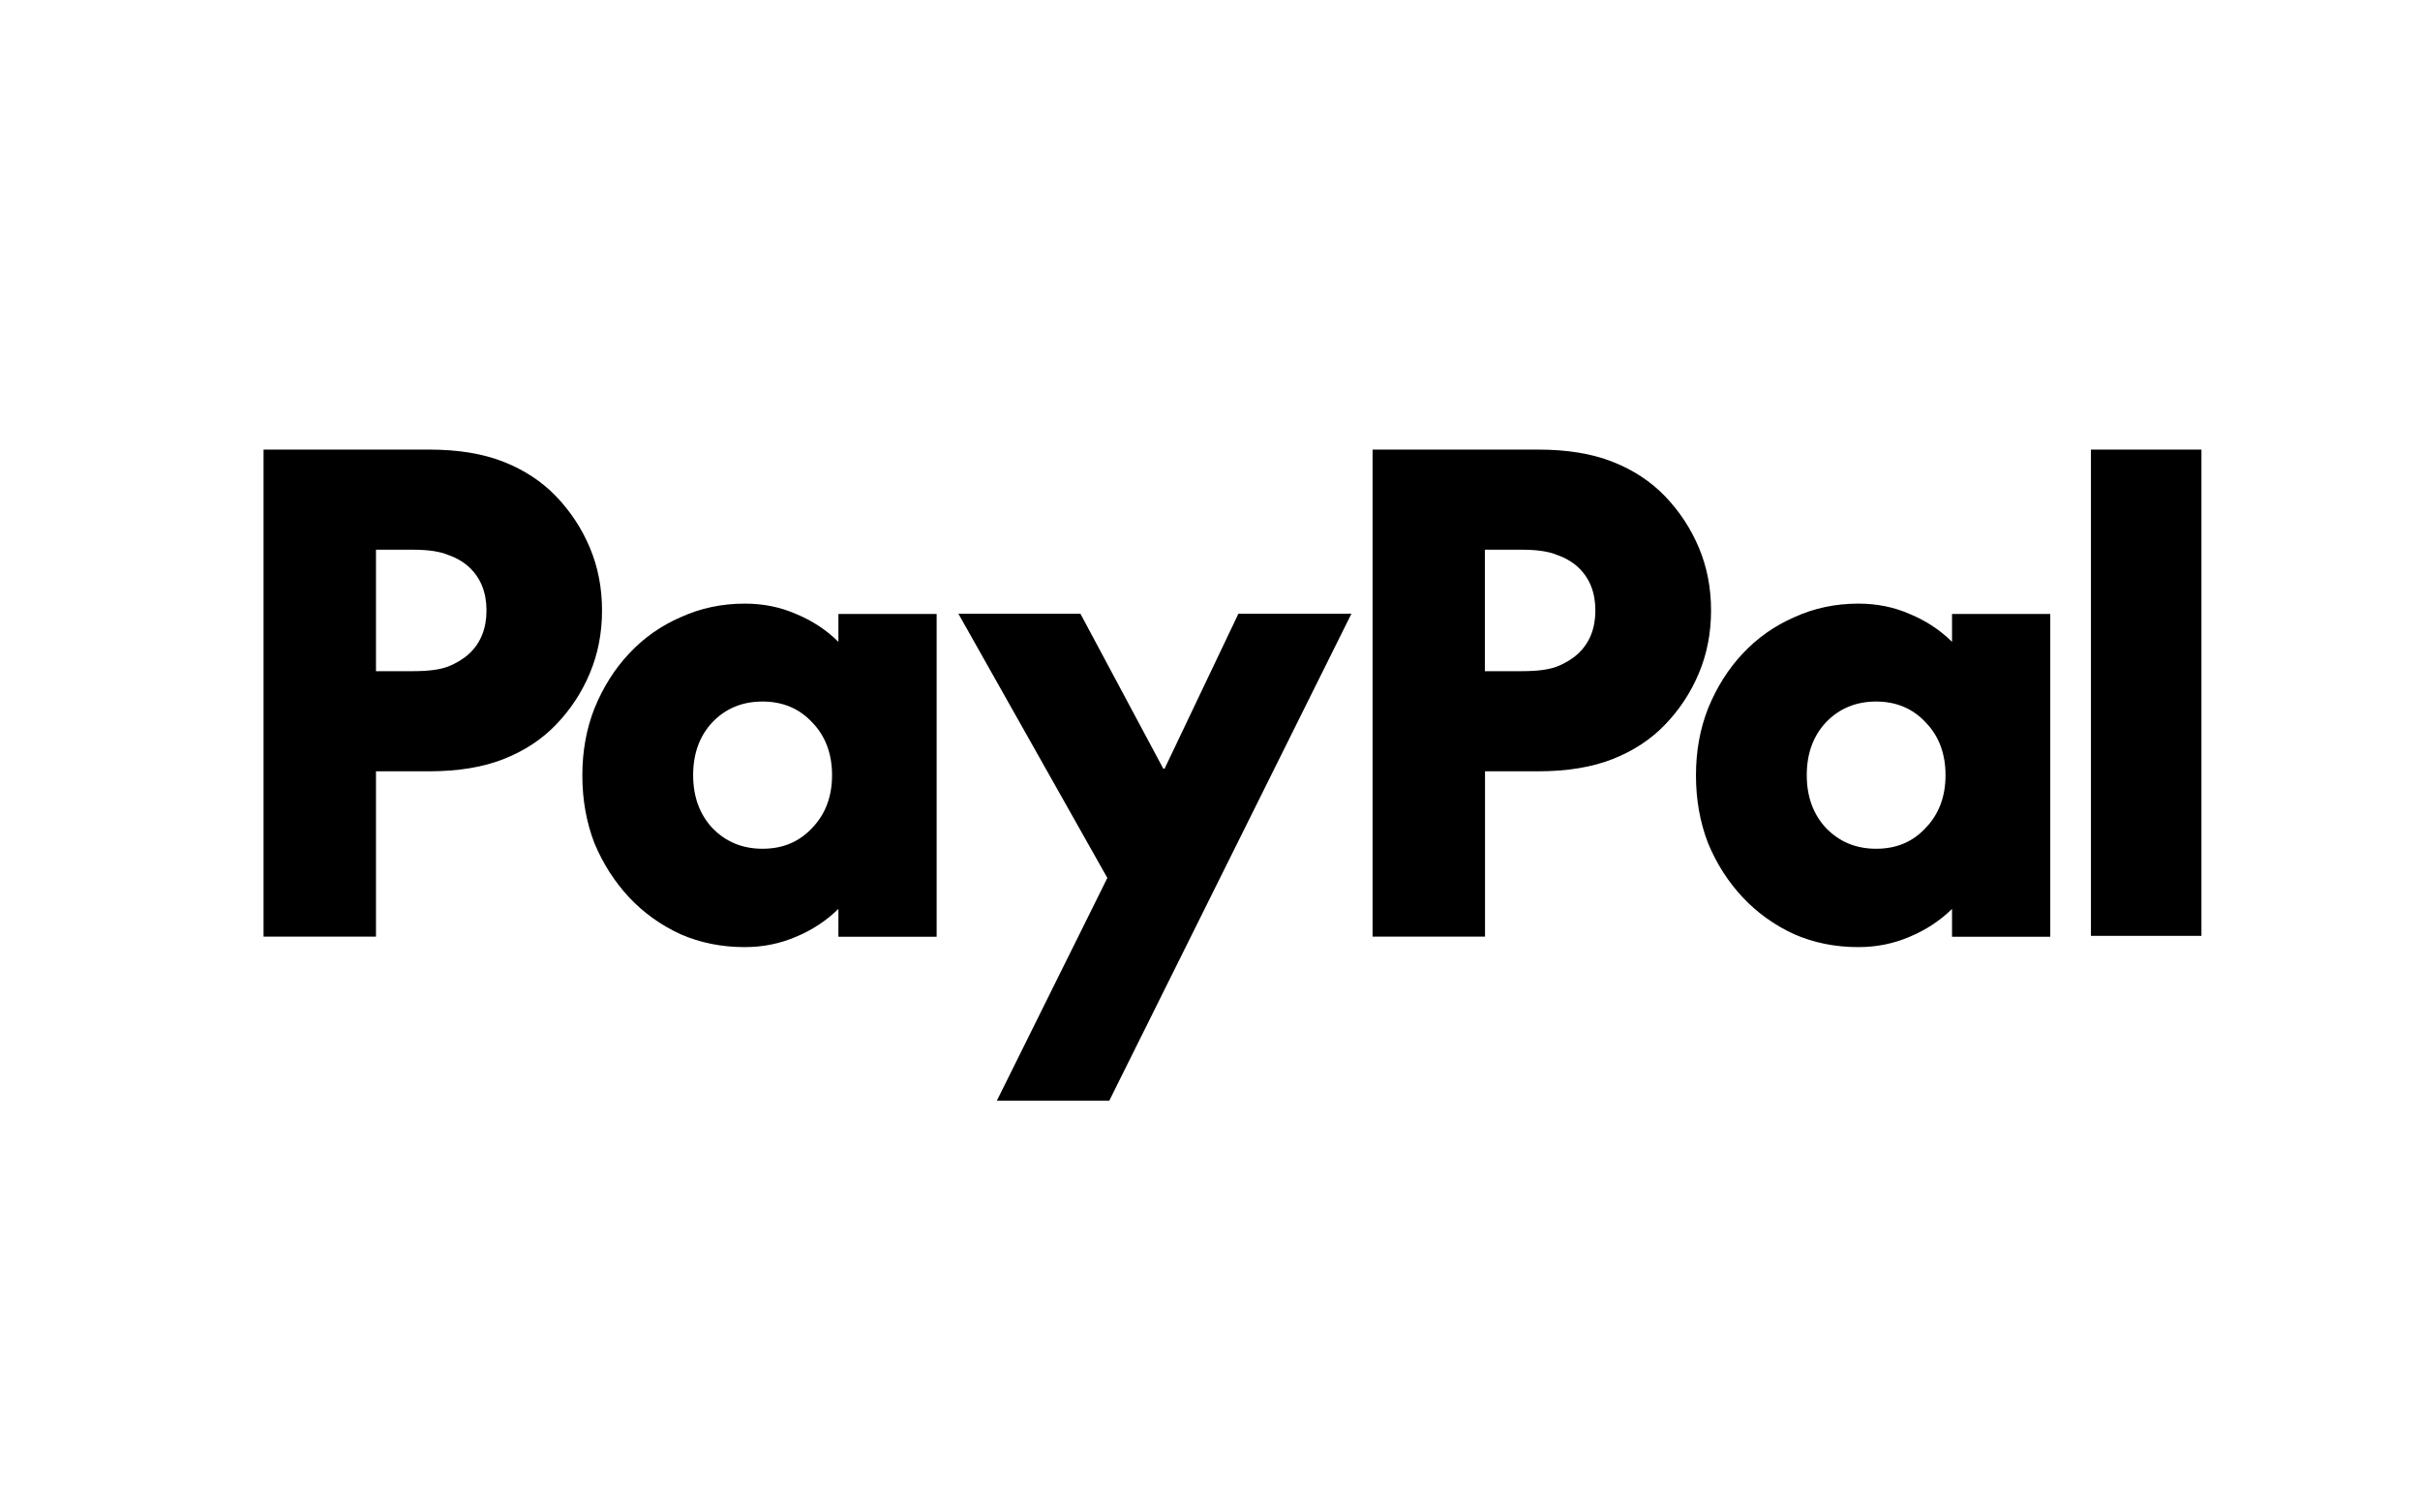 <?xml version="1.0" encoding="UTF-8"?> <svg xmlns="http://www.w3.org/2000/svg" width="320" height="200" viewBox="0 0 320 200" fill="none"><g clip-path="url(#clip0_10485_539)"><path d="M291.1 59.45V123.751H276.488V59.45H291.1ZM271.109 81.151V123.868H258.12V120.186C256.477 121.792 254.599 123.006 252.526 123.868C250.433 124.769 248.164 125.239 245.738 125.239C242.686 125.239 239.85 124.671 237.248 123.535C234.647 122.341 232.378 120.715 230.461 118.678C228.524 116.621 226.998 114.232 225.864 111.509C224.788 108.728 224.26 105.732 224.26 102.539C224.26 99.347 224.788 96.389 225.864 93.667C226.998 90.885 228.524 88.457 230.461 86.4C232.373 84.359 234.683 82.733 237.248 81.621C239.85 80.427 242.686 79.819 245.738 79.819C248.164 79.819 250.433 80.27 252.526 81.19C254.619 82.052 256.497 83.266 258.12 84.873V81.19H271.109V81.151ZM248.085 112.234C250.746 112.234 252.917 111.333 254.619 109.492C256.379 107.671 257.259 105.34 257.259 102.5C257.259 99.66 256.379 97.31 254.619 95.508C252.917 93.686 250.726 92.766 248.085 92.766C245.445 92.766 243.215 93.667 241.454 95.508C239.752 97.329 238.911 99.66 238.911 102.5C238.911 105.34 239.772 107.69 241.454 109.492C243.215 111.314 245.425 112.234 248.085 112.234ZM203.408 59.45C207.261 59.45 210.548 59.998 213.267 61.076C215.986 62.153 218.274 63.661 220.152 65.6C222.069 67.598 223.575 69.87 224.651 72.436C225.727 75.001 226.255 77.763 226.255 80.72C226.255 83.678 225.727 86.439 224.651 89.005C223.595 91.547 222.069 93.867 220.152 95.841C218.294 97.78 215.986 99.288 213.267 100.365C210.548 101.442 207.261 101.991 203.408 101.991H196.366V123.849H181.499V59.45H203.408ZM201.276 88.751C203.271 88.751 204.777 88.555 205.873 88.143C207.007 87.693 207.946 87.105 208.67 86.439C210.196 85.01 210.958 83.11 210.958 80.72C210.958 78.331 210.196 76.431 208.67 75.001C207.926 74.316 207.007 73.767 205.873 73.376C204.797 72.925 203.271 72.69 201.276 72.69H196.346V88.751H201.276ZM126.728 81.151H142.866L153.821 101.638H153.997L163.758 81.151H178.702L146.681 145.55H131.814L146.426 116.093L126.728 81.151ZM123.853 81.151V123.868H110.864V120.186C109.221 121.792 107.343 123.006 105.27 123.868C103.177 124.769 100.908 125.239 98.482 125.239C95.431 125.239 92.594 124.671 89.993 123.535C87.391 122.341 85.122 120.715 83.205 118.678C81.288 116.621 79.743 114.232 78.608 111.509C77.532 108.728 77.004 105.732 77.004 102.539C77.004 99.347 77.532 96.389 78.608 93.667C79.743 90.885 81.269 88.457 83.205 86.4C85.114 84.355 87.425 82.728 89.993 81.621C92.594 80.427 95.431 79.819 98.482 79.819C100.908 79.819 103.177 80.27 105.27 81.19C107.363 82.052 109.241 83.266 110.864 84.873V81.19H123.853V81.151ZM100.83 112.234C103.49 112.234 105.661 111.333 107.383 109.492C109.143 107.671 110.023 105.34 110.023 102.5C110.023 99.66 109.143 97.31 107.383 95.508C105.681 93.686 103.49 92.766 100.83 92.766C98.169 92.766 95.959 93.667 94.198 95.508C92.497 97.329 91.655 99.66 91.655 102.5C91.655 105.34 92.516 107.69 94.198 109.492C95.959 111.314 98.169 112.234 100.83 112.234ZM56.758 59.45C60.612 59.45 63.898 59.998 66.617 61.076C69.336 62.153 71.625 63.661 73.503 65.6C75.42 67.598 76.926 69.87 78.002 72.436C79.078 75.001 79.606 77.763 79.606 80.72C79.606 83.678 79.078 86.439 78.002 89.005C76.946 91.547 75.419 93.867 73.503 95.841C71.644 97.78 69.336 99.288 66.617 100.365C63.898 101.442 60.612 101.991 56.758 101.991H49.717V123.849H34.85V59.45H56.758ZM54.646 88.751C56.641 88.751 58.147 88.555 59.243 88.143C60.377 87.693 61.316 87.105 62.04 86.439C63.566 85.01 64.329 83.11 64.329 80.72C64.329 78.331 63.566 76.431 62.04 75.001C61.297 74.316 60.377 73.767 59.243 73.376C58.167 72.925 56.641 72.69 54.646 72.69H49.717V88.751H54.646Z" fill="black"></path></g><defs><clipPath id="clip0_10485_539"><rect width="256.25" height="86.1" fill="white" transform="translate(34.85 59.45)"></rect></clipPath></defs></svg> 